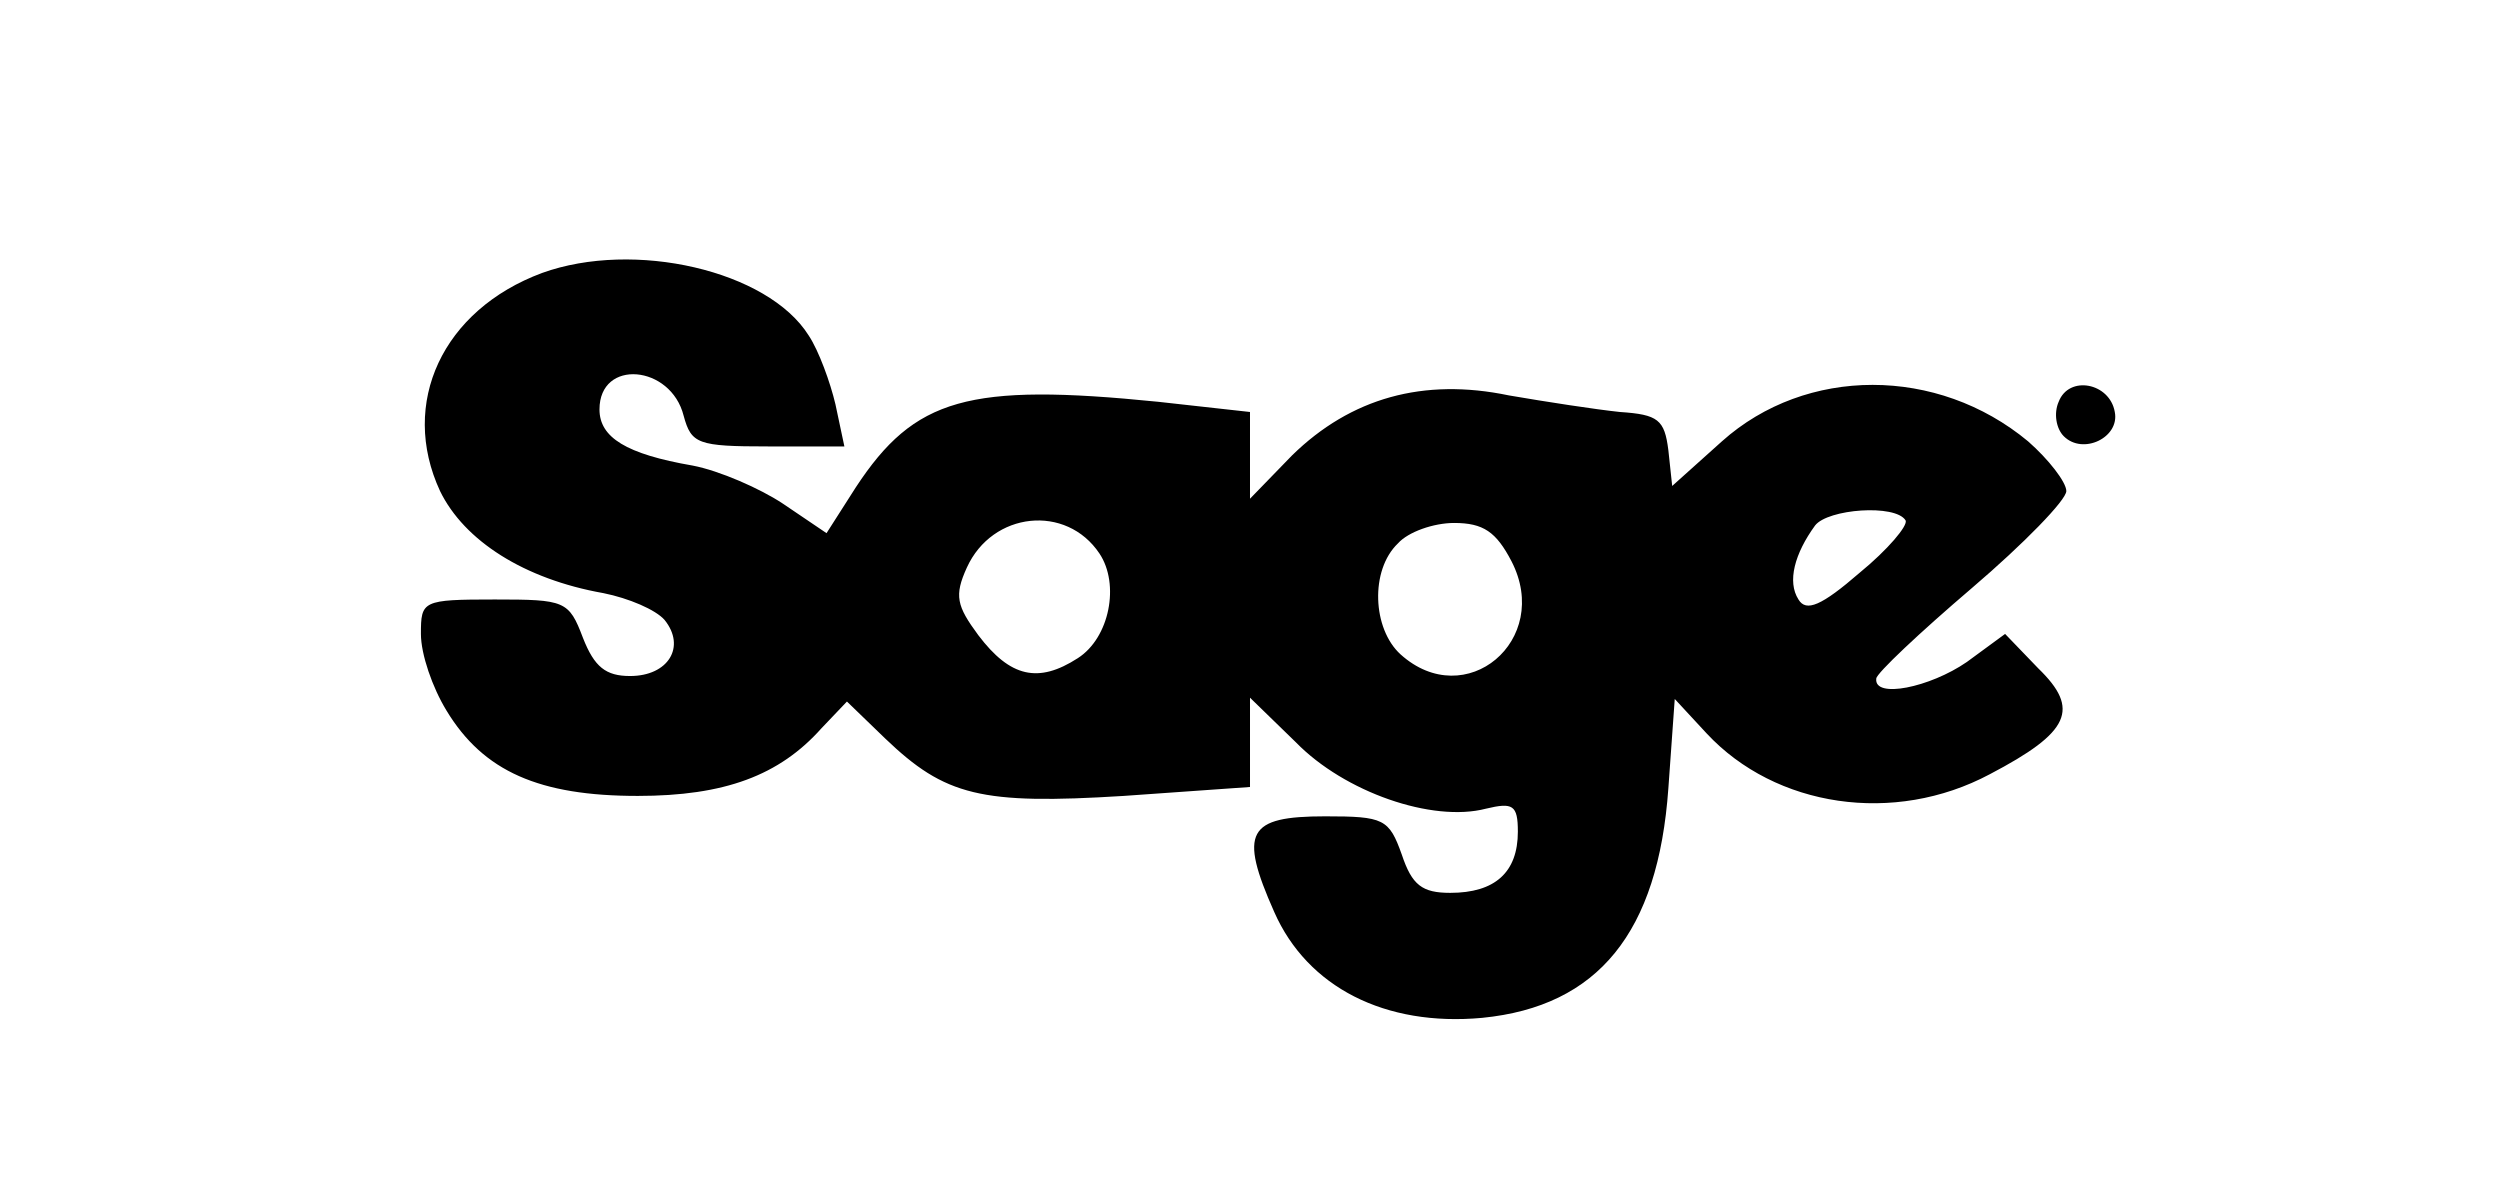 <?xml version="1.0" standalone="no"?>
<!DOCTYPE svg PUBLIC "-//W3C//DTD SVG 20010904//EN"
 "http://www.w3.org/TR/2001/REC-SVG-20010904/DTD/svg10.dtd">
<svg version="1.0" xmlns="http://www.w3.org/2000/svg"
 width="196pt" height="94pt" viewBox="0 0 196 94"
 preserveAspectRatio="xMidYMid meet">
<g transform="translate(0,94) scale(0.1,-0.1)"
fill="#000000" stroke="none">
<path d="M425 726 c-78 -29 -112 -102 -80 -171 19 -39 66 -69 128 -80 20 -4
41 -13 48 -21 17 -21 3 -44 -27 -44 -19 0 -28 7 -37 30 -11 29 -14 30 -69 30
-57 0 -58 -1 -58 -27 0 -16 9 -42 20 -60 29 -48 73 -67 150 -67 68 0 111 16
144 53 l20 21 30 -29 c47 -45 75 -52 187 -45 l99 7 0 35 0 35 36 -35 c38 -39
107 -63 149 -52 21 5 25 3 25 -18 0 -32 -18 -48 -53 -48 -22 0 -30 6 -38 30
-10 28 -14 30 -60 30 -61 0 -68 -12 -40 -75 26 -59 87 -90 163 -83 91 9 138
67 146 180 l5 70 25 -27 c54 -58 147 -72 222 -32 63 33 71 51 38 83 l-26 27
-30 -22 c-29 -20 -73 -29 -71 -13 0 4 34 36 75 71 41 35 74 69 74 76 0 7 -14
25 -30 39 -71 59 -174 59 -240 0 l-39 -35 -3 28 c-3 24 -8 28 -38 30 -19 2
-58 8 -87 13 -67 14 -124 -2 -170 -47 l-33 -34 0 34 0 34 -72 8 c-149 15 -191
3 -237 -67 l-23 -36 -34 23 c-18 12 -50 26 -71 30 -52 9 -73 22 -73 44 0 40
56 35 66 -5 6 -22 11 -24 66 -24 l60 0 -7 33 c-4 17 -13 42 -21 54 -32 51
-137 75 -209 49z m437 -220 c16 -24 8 -66 -17 -82 -31 -20 -53 -15 -78 18 -17
23 -19 31 -9 53 20 44 78 50 104 11z m632 26 c2 -4 -14 -23 -36 -41 -30 -26
-42 -31 -48 -21 -9 14 -3 36 13 58 10 13 63 17 71 4z m-309 -32 c32 -62 -36
-119 -87 -73 -22 20 -24 66 -2 87 8 9 28 16 44 16 23 0 33 -7 45 -30z"/>
<path d="M1614 625 c-4 -9 -2 -21 4 -27 15 -15 44 -1 40 19 -4 23 -36 29 -44
8z"/>
</g>
</svg>
